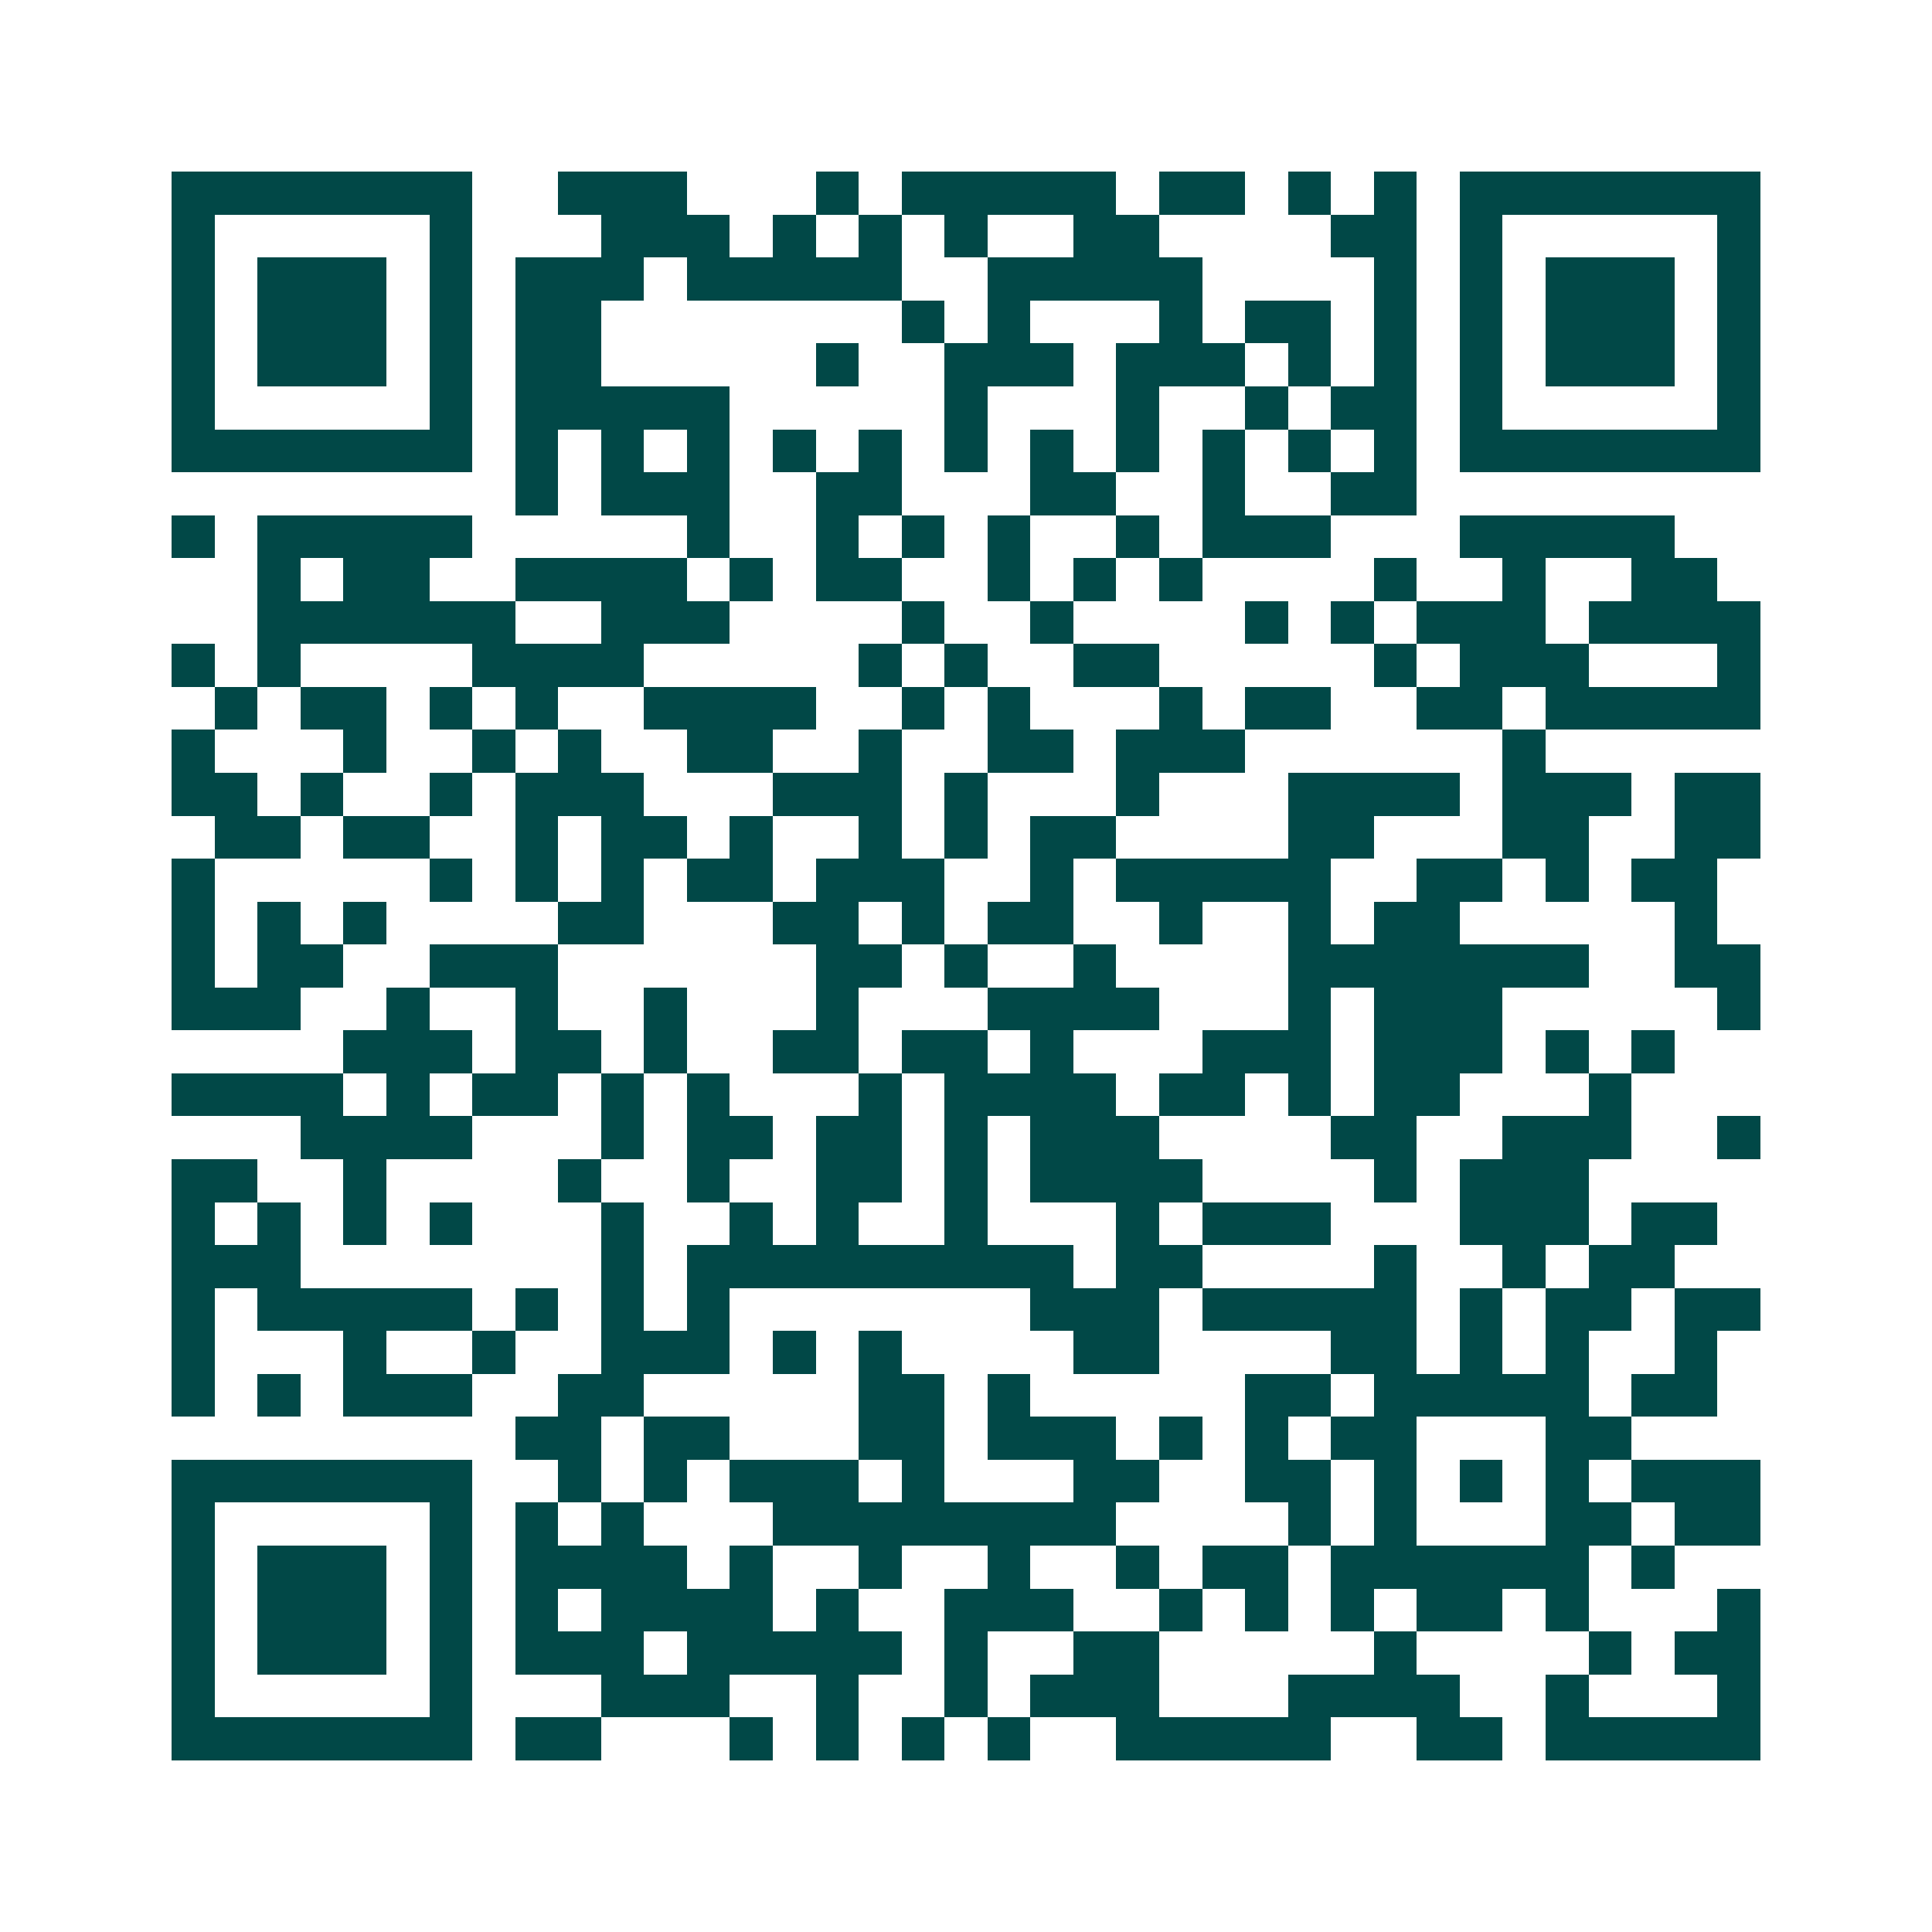 <svg xmlns="http://www.w3.org/2000/svg" width="200" height="200" viewBox="0 0 45 45" shape-rendering="crispEdges"><path fill="#ffffff" d="M0 0h45v45H0z"/><path stroke="#014847" d="M4 4.5h7m2 0h3m3 0h1m1 0h5m1 0h2m1 0h1m1 0h1m1 0h7M4 5.5h1m5 0h1m3 0h3m1 0h1m1 0h1m1 0h1m2 0h2m4 0h2m1 0h1m5 0h1M4 6.5h1m1 0h3m1 0h1m1 0h3m1 0h5m2 0h5m4 0h1m1 0h1m1 0h3m1 0h1M4 7.5h1m1 0h3m1 0h1m1 0h2m7 0h1m1 0h1m3 0h1m1 0h2m1 0h1m1 0h1m1 0h3m1 0h1M4 8.5h1m1 0h3m1 0h1m1 0h2m5 0h1m2 0h3m1 0h3m1 0h1m1 0h1m1 0h1m1 0h3m1 0h1M4 9.5h1m5 0h1m1 0h5m5 0h1m3 0h1m2 0h1m1 0h2m1 0h1m5 0h1M4 10.5h7m1 0h1m1 0h1m1 0h1m1 0h1m1 0h1m1 0h1m1 0h1m1 0h1m1 0h1m1 0h1m1 0h1m1 0h7M12 11.5h1m1 0h3m2 0h2m3 0h2m2 0h1m2 0h2M4 12.5h1m1 0h5m5 0h1m2 0h1m1 0h1m1 0h1m2 0h1m1 0h3m3 0h5M6 13.5h1m1 0h2m2 0h4m1 0h1m1 0h2m2 0h1m1 0h1m1 0h1m4 0h1m2 0h1m2 0h2M6 14.5h6m2 0h3m4 0h1m2 0h1m4 0h1m1 0h1m1 0h3m1 0h4M4 15.5h1m1 0h1m4 0h4m5 0h1m1 0h1m2 0h2m5 0h1m1 0h3m3 0h1M5 16.5h1m1 0h2m1 0h1m1 0h1m2 0h4m2 0h1m1 0h1m3 0h1m1 0h2m2 0h2m1 0h5M4 17.5h1m3 0h1m2 0h1m1 0h1m2 0h2m2 0h1m2 0h2m1 0h3m6 0h1M4 18.5h2m1 0h1m2 0h1m1 0h3m3 0h3m1 0h1m3 0h1m3 0h4m1 0h3m1 0h2M5 19.5h2m1 0h2m2 0h1m1 0h2m1 0h1m2 0h1m1 0h1m1 0h2m4 0h2m3 0h2m2 0h2M4 20.5h1m5 0h1m1 0h1m1 0h1m1 0h2m1 0h3m2 0h1m1 0h5m2 0h2m1 0h1m1 0h2M4 21.5h1m1 0h1m1 0h1m4 0h2m3 0h2m1 0h1m1 0h2m2 0h1m2 0h1m1 0h2m5 0h1M4 22.5h1m1 0h2m2 0h3m6 0h2m1 0h1m2 0h1m4 0h7m2 0h2M4 23.5h3m2 0h1m2 0h1m2 0h1m3 0h1m3 0h4m3 0h1m1 0h3m5 0h1M8 24.5h3m1 0h2m1 0h1m2 0h2m1 0h2m1 0h1m3 0h3m1 0h3m1 0h1m1 0h1M4 25.5h4m1 0h1m1 0h2m1 0h1m1 0h1m3 0h1m1 0h4m1 0h2m1 0h1m1 0h2m3 0h1M7 26.5h4m3 0h1m1 0h2m1 0h2m1 0h1m1 0h3m4 0h2m2 0h3m2 0h1M4 27.5h2m2 0h1m4 0h1m2 0h1m2 0h2m1 0h1m1 0h4m4 0h1m1 0h3M4 28.5h1m1 0h1m1 0h1m1 0h1m3 0h1m2 0h1m1 0h1m2 0h1m3 0h1m1 0h3m3 0h3m1 0h2M4 29.5h3m7 0h1m1 0h9m1 0h2m4 0h1m2 0h1m1 0h2M4 30.5h1m1 0h5m1 0h1m1 0h1m1 0h1m7 0h3m1 0h5m1 0h1m1 0h2m1 0h2M4 31.5h1m3 0h1m2 0h1m2 0h3m1 0h1m1 0h1m4 0h2m4 0h2m1 0h1m1 0h1m2 0h1M4 32.5h1m1 0h1m1 0h3m2 0h2m5 0h2m1 0h1m5 0h2m1 0h5m1 0h2M12 33.5h2m1 0h2m3 0h2m1 0h3m1 0h1m1 0h1m1 0h2m3 0h2M4 34.5h7m2 0h1m1 0h1m1 0h3m1 0h1m3 0h2m2 0h2m1 0h1m1 0h1m1 0h1m1 0h3M4 35.5h1m5 0h1m1 0h1m1 0h1m3 0h8m4 0h1m1 0h1m3 0h2m1 0h2M4 36.5h1m1 0h3m1 0h1m1 0h4m1 0h1m2 0h1m2 0h1m2 0h1m1 0h2m1 0h6m1 0h1M4 37.5h1m1 0h3m1 0h1m1 0h1m1 0h4m1 0h1m2 0h3m2 0h1m1 0h1m1 0h1m1 0h2m1 0h1m3 0h1M4 38.5h1m1 0h3m1 0h1m1 0h3m1 0h5m1 0h1m2 0h2m5 0h1m4 0h1m1 0h2M4 39.5h1m5 0h1m3 0h3m2 0h1m2 0h1m1 0h3m3 0h4m2 0h1m3 0h1M4 40.5h7m1 0h2m3 0h1m1 0h1m1 0h1m1 0h1m2 0h5m2 0h2m1 0h5"/></svg>
